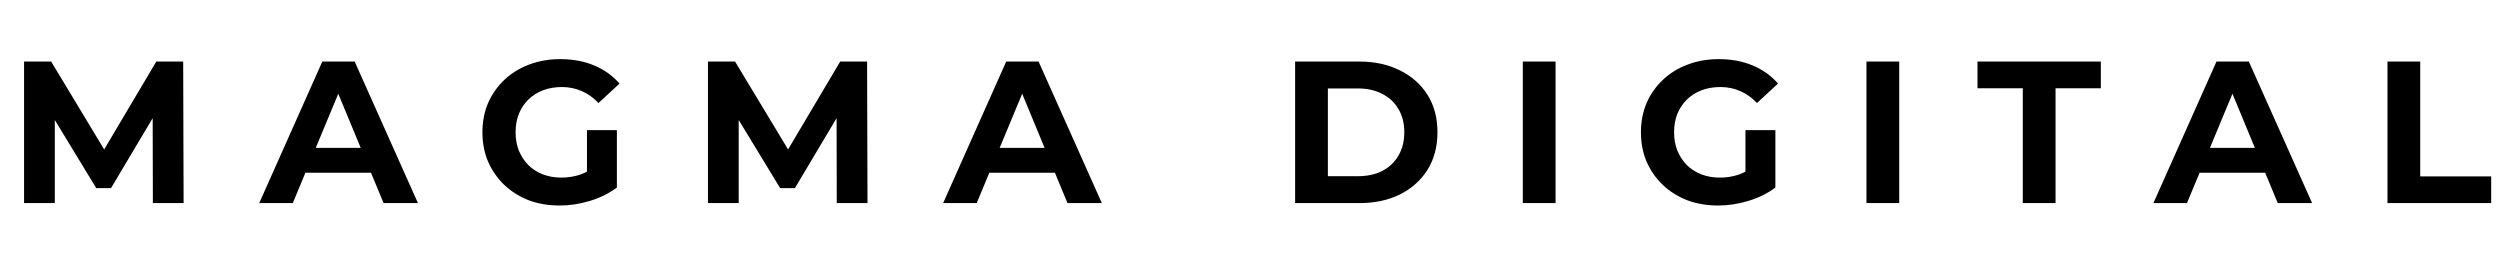 <svg width="5564" height="581" viewBox="0 0 5564 581" fill="none" xmlns="http://www.w3.org/2000/svg">
<path d="M53.564 452V137H113.864L247.964 359.3H216.014L347.864 137H407.714L408.614 452H340.214L339.764 241.85H352.364L247.064 418.7H214.214L106.664 241.85H121.964V452H53.564ZM576.949 452L717.349 137H789.349L930.199 452H853.699L738.499 173.9H767.299L651.649 452H576.949ZM647.149 384.5L666.499 329.15H828.499L848.299 384.5H647.149ZM1245.59 457.4C1220.69 457.4 1197.74 453.5 1176.74 445.7C1156.04 437.6 1137.89 426.2 1122.29 411.5C1106.99 396.8 1094.99 379.55 1086.29 359.75C1077.89 339.95 1073.69 318.2 1073.69 294.5C1073.69 270.8 1077.89 249.05 1086.29 229.25C1094.99 209.45 1107.14 192.2 1122.74 177.5C1138.34 162.8 1156.64 151.55 1177.64 143.75C1198.64 135.65 1221.74 131.6 1246.94 131.6C1274.84 131.6 1299.89 136.25 1322.09 145.55C1344.59 154.85 1363.49 168.35 1378.79 186.05L1331.99 229.25C1320.59 217.25 1308.14 208.4 1294.64 202.7C1281.14 196.7 1266.44 193.7 1250.54 193.7C1235.24 193.7 1221.29 196.1 1208.69 200.9C1196.09 205.7 1185.14 212.6 1175.84 221.6C1166.84 230.6 1159.79 241.25 1154.69 253.55C1149.89 265.85 1147.49 279.5 1147.49 294.5C1147.49 309.2 1149.89 322.7 1154.69 335C1159.79 347.3 1166.84 358.1 1175.84 367.4C1185.14 376.4 1195.94 383.3 1208.24 388.1C1220.84 392.9 1234.64 395.3 1249.64 395.3C1264.04 395.3 1277.99 393.05 1291.49 388.55C1305.29 383.75 1318.64 375.8 1331.54 364.7L1372.94 417.35C1355.84 430.25 1335.89 440.15 1313.09 447.05C1290.59 453.95 1268.09 457.4 1245.59 457.4ZM1306.34 407.9V289.55H1372.94V417.35L1306.34 407.9ZM1575.65 452V137H1635.95L1770.05 359.3H1738.1L1869.95 137H1929.8L1930.7 452H1862.3L1861.85 241.85H1874.45L1769.15 418.7H1736.3L1628.75 241.85H1644.05V452H1575.65ZM2099.04 452L2239.44 137H2311.44L2452.29 452H2375.79L2260.59 173.9H2289.39L2173.74 452H2099.04ZM2169.24 384.5L2188.59 329.15H2350.59L2370.39 384.5H2169.24ZM2882.41 452V137H3025.51C3059.71 137 3089.86 143.6 3115.96 156.8C3142.06 169.7 3162.46 187.85 3177.16 211.25C3191.86 234.65 3199.21 262.4 3199.21 294.5C3199.21 326.3 3191.86 354.05 3177.16 377.75C3162.46 401.15 3142.06 419.45 3115.96 432.65C3089.86 445.55 3059.71 452 3025.51 452H2882.41ZM2955.31 392.15H3021.91C3042.91 392.15 3061.06 388.25 3076.36 380.45C3091.96 372.35 3103.96 360.95 3112.36 346.25C3121.06 331.55 3125.41 314.3 3125.41 294.5C3125.41 274.4 3121.06 257.15 3112.36 242.75C3103.96 228.05 3091.96 216.8 3076.36 209C3061.06 200.9 3042.91 196.85 3021.91 196.85H2955.31V392.15ZM3389.19 452V137H3462.09V452H3389.19ZM3823.95 457.4C3799.05 457.4 3776.1 453.5 3755.1 445.7C3734.4 437.6 3716.25 426.2 3700.65 411.5C3685.35 396.8 3673.35 379.55 3664.65 359.75C3656.25 339.95 3652.05 318.2 3652.05 294.5C3652.05 270.8 3656.25 249.05 3664.65 229.25C3673.35 209.45 3685.5 192.2 3701.1 177.5C3716.7 162.8 3735 151.55 3756 143.75C3777 135.65 3800.1 131.6 3825.3 131.6C3853.2 131.6 3878.25 136.25 3900.45 145.55C3922.95 154.85 3941.85 168.35 3957.15 186.05L3910.35 229.25C3898.95 217.25 3886.5 208.4 3873 202.7C3859.5 196.7 3844.8 193.7 3828.9 193.7C3813.6 193.7 3799.65 196.1 3787.05 200.9C3774.45 205.7 3763.5 212.6 3754.2 221.6C3745.2 230.6 3738.15 241.25 3733.05 253.55C3728.25 265.85 3725.85 279.5 3725.85 294.5C3725.85 309.2 3728.25 322.7 3733.05 335C3738.15 347.3 3745.2 358.1 3754.2 367.4C3763.5 376.4 3774.3 383.3 3786.6 388.1C3799.2 392.9 3813 395.3 3828 395.3C3842.4 395.3 3856.35 393.05 3869.85 388.55C3883.65 383.75 3897 375.8 3909.9 364.7L3951.3 417.35C3934.2 430.25 3914.25 440.15 3891.45 447.05C3868.95 453.95 3846.45 457.4 3823.95 457.4ZM3884.7 407.9V289.55H3951.3V417.35L3884.7 407.9ZM4154.01 452V137H4226.91V452H4154.01ZM4501.92 452V196.4H4401.12V137H4675.62V196.4H4574.82V452H4501.92ZM4792.62 452L4933.02 137H5005.02L5145.87 452H5069.37L4954.17 173.9H4982.97L4867.32 452H4792.62ZM4862.82 384.5L4882.17 329.15H5044.17L5063.97 384.5H4862.82ZM5313.55 452V137H5386.45V392.6H5544.4V452H5313.55Z" fill="black"/>
</svg>
